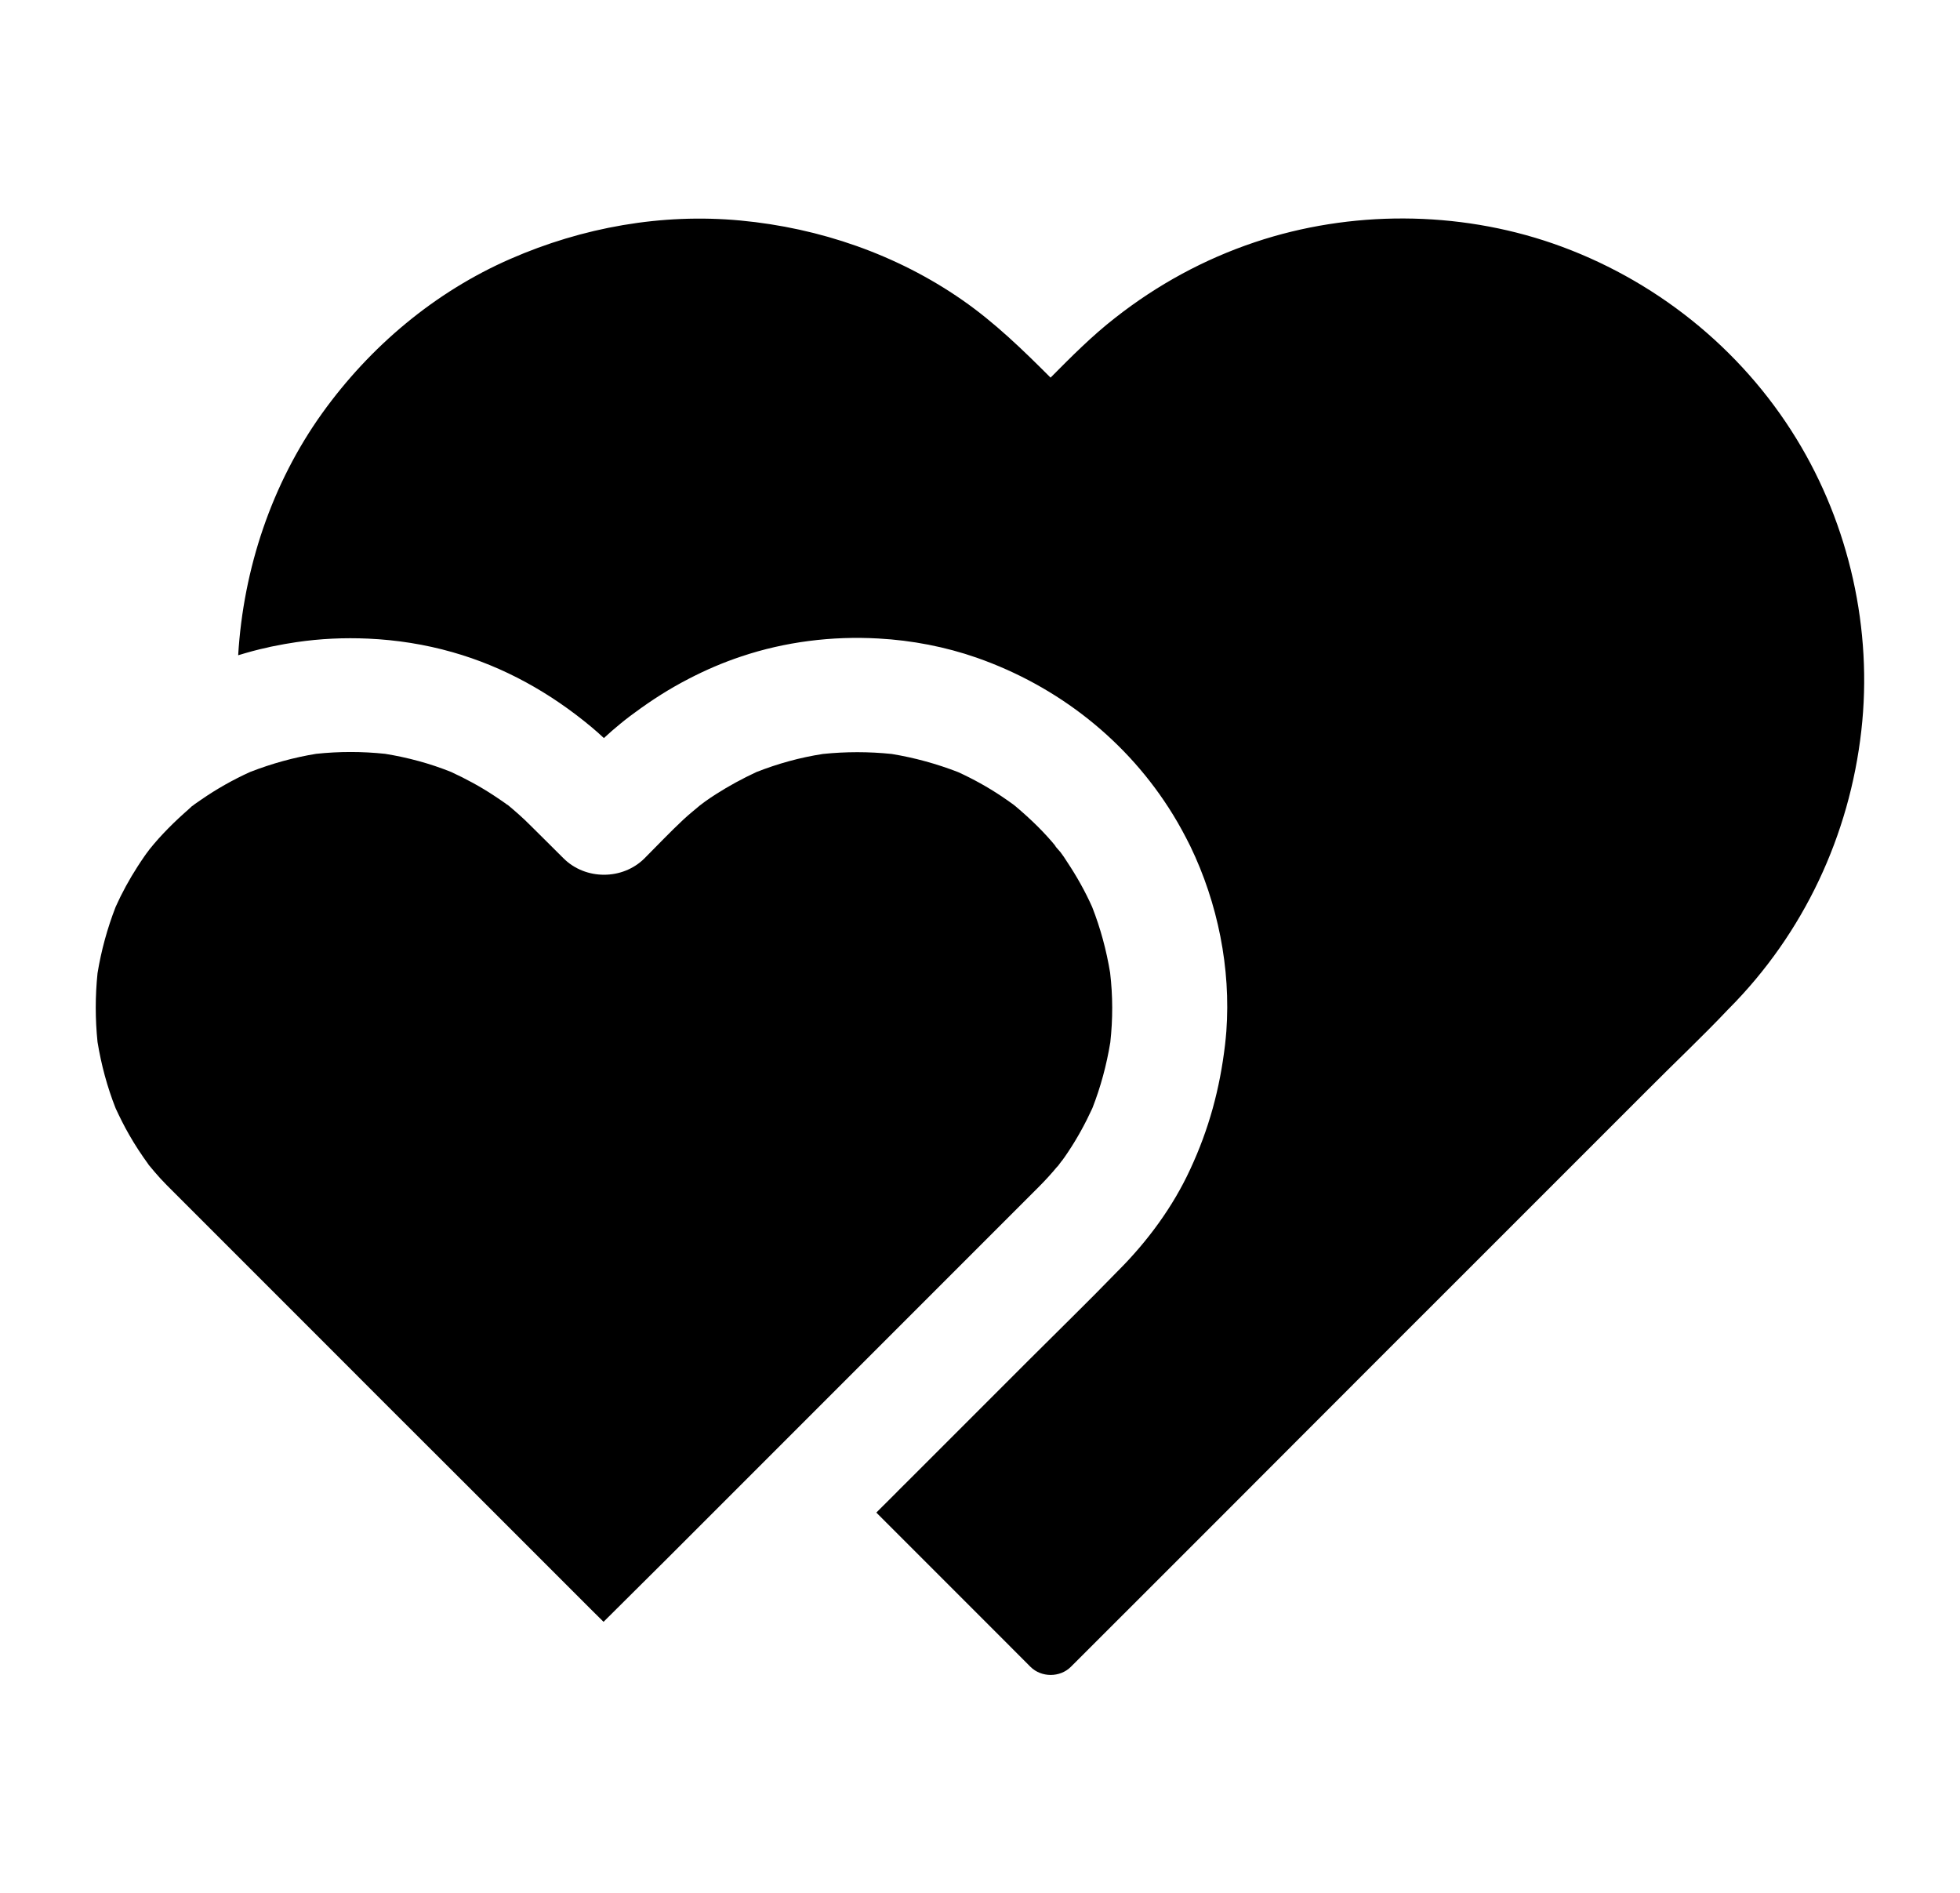 <svg width="29" height="28" viewBox="0 0 29 28" fill="none" xmlns="http://www.w3.org/2000/svg">
<path d="M26.58 6.491C25.755 5.143 24.467 4.118 22.974 3.601C21.566 3.115 19.982 3.109 18.569 3.582C17.817 3.834 17.125 4.211 16.502 4.7C16.157 4.968 15.851 5.277 15.544 5.586C15.134 5.176 14.719 4.772 14.238 4.438C13.27 3.765 12.129 3.372 10.956 3.262C9.791 3.153 8.618 3.363 7.549 3.831C6.434 4.318 5.477 5.124 4.768 6.111C4.019 7.156 3.601 8.414 3.524 9.693C3.666 9.65 3.811 9.609 3.956 9.579C3.986 9.57 4.016 9.565 4.046 9.559C4.159 9.535 4.273 9.516 4.386 9.499C4.738 9.447 5.094 9.431 5.449 9.447C5.87 9.466 6.289 9.532 6.693 9.647C7.456 9.863 8.143 10.248 8.75 10.754C8.812 10.806 8.875 10.861 8.935 10.918C8.974 10.883 9.015 10.847 9.053 10.812C9.072 10.795 9.091 10.779 9.111 10.763C9.201 10.686 9.294 10.612 9.389 10.544C9.644 10.355 9.909 10.186 10.191 10.041C10.439 9.912 10.699 9.8 10.97 9.71C11.613 9.494 12.31 9.406 12.996 9.445C13.494 9.472 13.989 9.568 14.451 9.729C15.654 10.15 16.685 10.959 17.355 12.05C17.448 12.201 17.532 12.357 17.612 12.518C18.019 13.36 18.213 14.325 18.145 15.255C18.139 15.321 18.134 15.386 18.126 15.452C18.049 16.105 17.888 16.702 17.609 17.3C17.355 17.85 16.983 18.356 16.556 18.785C16.548 18.793 16.543 18.799 16.534 18.807C16.108 19.247 15.668 19.674 15.236 20.106C14.68 20.661 14.125 21.216 13.568 21.774L13.283 22.058C13.278 22.064 13.272 22.069 13.267 22.075C13.166 22.176 13.067 22.274 12.966 22.375C13.6 23.01 14.238 23.647 14.872 24.281C14.998 24.407 15.123 24.533 15.246 24.656C15.408 24.817 15.684 24.817 15.845 24.656L16.819 23.683C17.593 22.909 18.369 22.135 19.143 21.358C20.078 20.42 21.016 19.485 21.954 18.547C22.766 17.735 23.578 16.923 24.39 16.111C24.781 15.717 25.189 15.334 25.569 14.932C25.574 14.927 25.58 14.921 25.585 14.916C26.687 13.806 27.365 12.359 27.54 10.809C27.71 9.316 27.363 7.768 26.58 6.491Z" fill="#64748B" style="fill:#64748B;fill:color(display-p3 0.392 0.455 0.545);fill-opacity:1;"/>
<path d="M16.428 15.419C16.373 15.753 16.286 16.078 16.163 16.392C16.059 16.619 15.941 16.835 15.802 17.043C15.771 17.09 15.739 17.136 15.706 17.18C15.711 17.172 15.717 17.166 15.717 17.164C15.714 17.166 15.698 17.188 15.659 17.24C15.662 17.237 15.668 17.232 15.67 17.227C15.659 17.243 15.646 17.256 15.635 17.273C15.643 17.262 15.651 17.251 15.657 17.24C15.561 17.358 15.46 17.467 15.353 17.574C14.989 17.937 14.626 18.301 14.265 18.662C13.609 19.318 12.955 19.972 12.299 20.628C11.982 20.945 11.665 21.262 11.347 21.58C10.861 22.066 10.374 22.553 9.887 23.04C9.57 23.357 9.25 23.671 8.93 23.991C8.864 23.926 8.799 23.86 8.731 23.794C8.099 23.163 7.467 22.531 6.836 21.899C6.108 21.175 5.384 20.448 4.656 19.72C4.093 19.157 3.532 18.596 2.969 18.033C2.835 17.899 2.698 17.762 2.564 17.628C2.532 17.596 2.502 17.566 2.469 17.533C2.406 17.47 2.346 17.404 2.288 17.336C2.258 17.3 2.228 17.265 2.198 17.229C2.198 17.229 2.198 17.229 2.198 17.227C2.094 17.084 1.998 16.939 1.911 16.786C1.837 16.658 1.772 16.526 1.711 16.395C1.586 16.078 1.498 15.75 1.443 15.414C1.408 15.075 1.408 14.735 1.443 14.396C1.498 14.06 1.588 13.732 1.711 13.415C1.804 13.207 1.914 13.007 2.037 12.816C2.07 12.767 2.102 12.715 2.138 12.665C2.154 12.641 2.173 12.616 2.19 12.594C2.198 12.584 2.206 12.573 2.212 12.564C2.234 12.537 2.256 12.512 2.277 12.485C2.321 12.433 2.368 12.381 2.414 12.332C2.515 12.225 2.619 12.124 2.729 12.026C2.764 11.996 2.8 11.963 2.835 11.93C2.835 11.93 2.835 11.93 2.838 11.927C2.846 11.922 2.86 11.914 2.879 11.897C2.912 11.873 2.945 11.851 2.977 11.829C3.207 11.67 3.448 11.534 3.702 11.419C4.019 11.296 4.345 11.205 4.678 11.151C5.017 11.115 5.359 11.115 5.698 11.151C6.032 11.205 6.36 11.293 6.674 11.419C6.893 11.52 7.106 11.635 7.309 11.769C7.366 11.807 7.423 11.845 7.481 11.886C7.489 11.892 7.497 11.897 7.503 11.903C7.503 11.903 7.503 11.903 7.506 11.903C7.508 11.905 7.511 11.908 7.514 11.908C7.629 12.004 7.741 12.102 7.847 12.209C8.011 12.37 8.173 12.534 8.337 12.696C8.662 13.021 9.212 13.021 9.537 12.696C9.729 12.504 9.915 12.307 10.111 12.124C10.207 12.034 10.308 11.957 10.407 11.87C10.382 11.892 10.363 11.908 10.349 11.922C10.377 11.9 10.409 11.873 10.429 11.859C10.483 11.821 10.538 11.782 10.595 11.747C10.787 11.624 10.986 11.517 11.191 11.421C11.509 11.296 11.837 11.205 12.176 11.153C12.515 11.118 12.854 11.118 13.193 11.153C13.529 11.208 13.857 11.298 14.175 11.421C14.399 11.523 14.615 11.643 14.82 11.78C14.877 11.818 14.935 11.859 14.992 11.9C15.003 11.908 15.014 11.916 15.02 11.922C15.134 12.018 15.246 12.119 15.353 12.225C15.449 12.321 15.542 12.422 15.629 12.529C15.599 12.496 15.588 12.491 15.69 12.605C15.725 12.652 15.758 12.698 15.788 12.748C15.93 12.961 16.056 13.185 16.16 13.418C16.283 13.732 16.37 14.055 16.425 14.388C16.466 14.733 16.466 15.077 16.428 15.419Z" fill="#64748B" style="fill:#64748B;fill:color(display-p3 0.392 0.455 0.545);fill-opacity:1;"/>
</svg>
